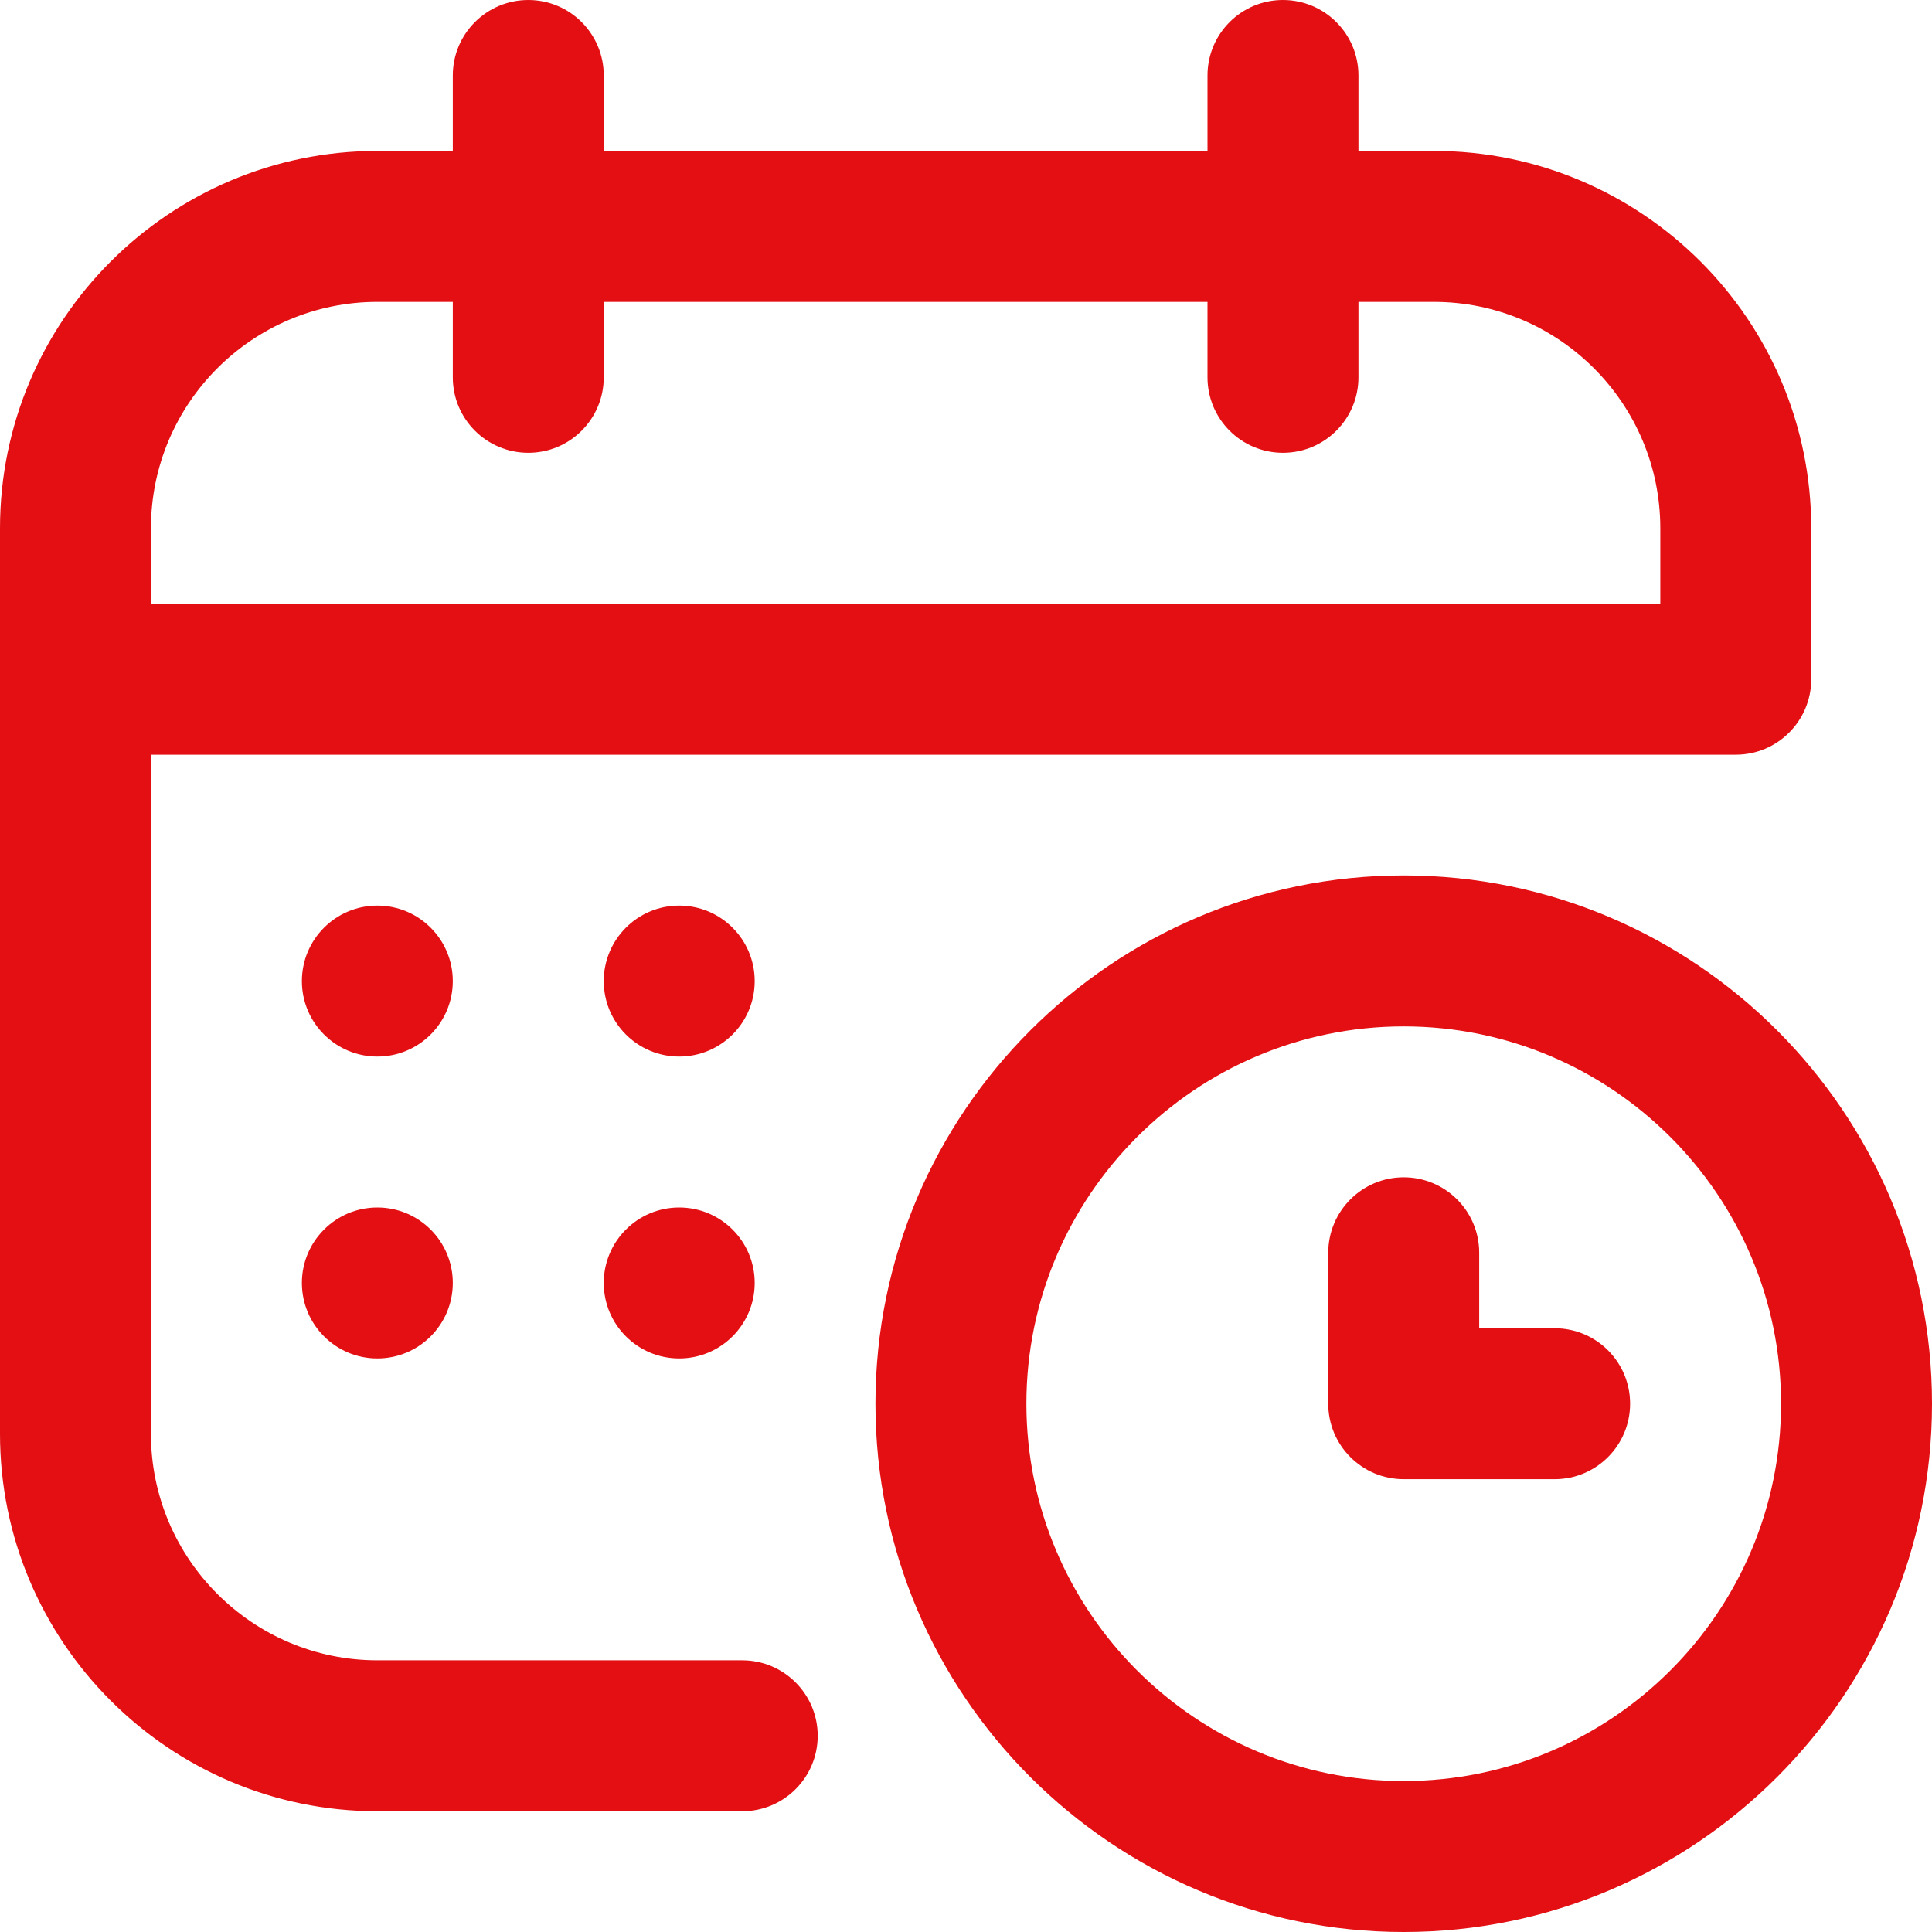 <svg width="54" height="54" viewBox="0 0 54 54" fill="none" xmlns="http://www.w3.org/2000/svg">
<path d="M40.078 4.219H37.969V2.109C37.969 0.944 37.024 0 35.859 0C34.694 0 33.75 0.944 33.75 2.109V4.219H16.875V2.109C16.875 0.944 15.931 0 14.766 0C13.601 0 12.656 0.944 12.656 2.109V4.219H10.547C4.731 4.219 0 8.95 0 14.766V40.078C0 45.894 4.731 50.625 10.547 50.625H20.746C21.911 50.625 22.855 49.681 22.855 48.516C22.855 47.351 21.911 46.406 20.746 46.406H10.547C7.058 46.406 4.219 43.568 4.219 40.078V21.094H48.516C49.681 21.094 50.625 20.149 50.625 18.984V14.766C50.625 8.95 45.894 4.219 40.078 4.219ZM46.406 16.875H4.219V14.766C4.219 11.276 7.058 8.438 10.547 8.438H12.656V10.547C12.656 11.712 13.601 12.656 14.766 12.656C15.931 12.656 16.875 11.712 16.875 10.547V8.438H33.75V10.547C33.75 11.712 34.694 12.656 35.859 12.656C37.024 12.656 37.969 11.712 37.969 10.547V8.438H40.078C43.568 8.438 46.406 11.276 46.406 14.766V16.875Z" fill="#E30F13"/>
<path d="M10.547 29.531C11.712 29.531 12.656 28.587 12.656 27.422C12.656 26.257 11.712 25.312 10.547 25.312C9.382 25.312 8.438 26.257 8.438 27.422C8.438 28.587 9.382 29.531 10.547 29.531Z" fill="#E30F13"/>
<path d="M18.984 29.531C20.149 29.531 21.094 28.587 21.094 27.422C21.094 26.257 20.149 25.312 18.984 25.312C17.819 25.312 16.875 26.257 16.875 27.422C16.875 28.587 17.819 29.531 18.984 29.531Z" fill="#E30F13"/>
<path d="M10.547 37.969C11.712 37.969 12.656 37.024 12.656 35.859C12.656 34.694 11.712 33.75 10.547 33.75C9.382 33.75 8.438 34.694 8.438 35.859C8.438 37.024 9.382 37.969 10.547 37.969Z" fill="#E30F13"/>
<path d="M18.984 37.969C20.149 37.969 21.094 37.024 21.094 35.859C21.094 34.694 20.149 33.75 18.984 33.75C17.819 33.75 16.875 34.694 16.875 35.859C16.875 37.024 17.819 37.969 18.984 37.969Z" fill="#E30F13"/>
<path d="M39.234 24.469C31.093 24.469 24.469 31.093 24.469 39.234C24.469 47.376 31.093 54 39.234 54C47.376 54 54 47.376 54 39.234C54 31.093 47.376 24.469 39.234 24.469ZM39.234 49.781C33.419 49.781 28.688 45.05 28.688 39.234C28.688 33.419 33.419 28.688 39.234 28.688C45.05 28.688 49.781 33.419 49.781 39.234C49.781 45.05 45.05 49.781 39.234 49.781Z" fill="#E30F13"/>
<path d="M43.453 37.125H41.344V35.016C41.344 33.851 40.399 32.906 39.234 32.906C38.069 32.906 37.125 33.851 37.125 35.016V39.234C37.125 40.399 38.069 41.344 39.234 41.344H43.453C44.618 41.344 45.562 40.399 45.562 39.234C45.562 38.069 44.618 37.125 43.453 37.125Z" fill="#E30F13"/>
</svg>

